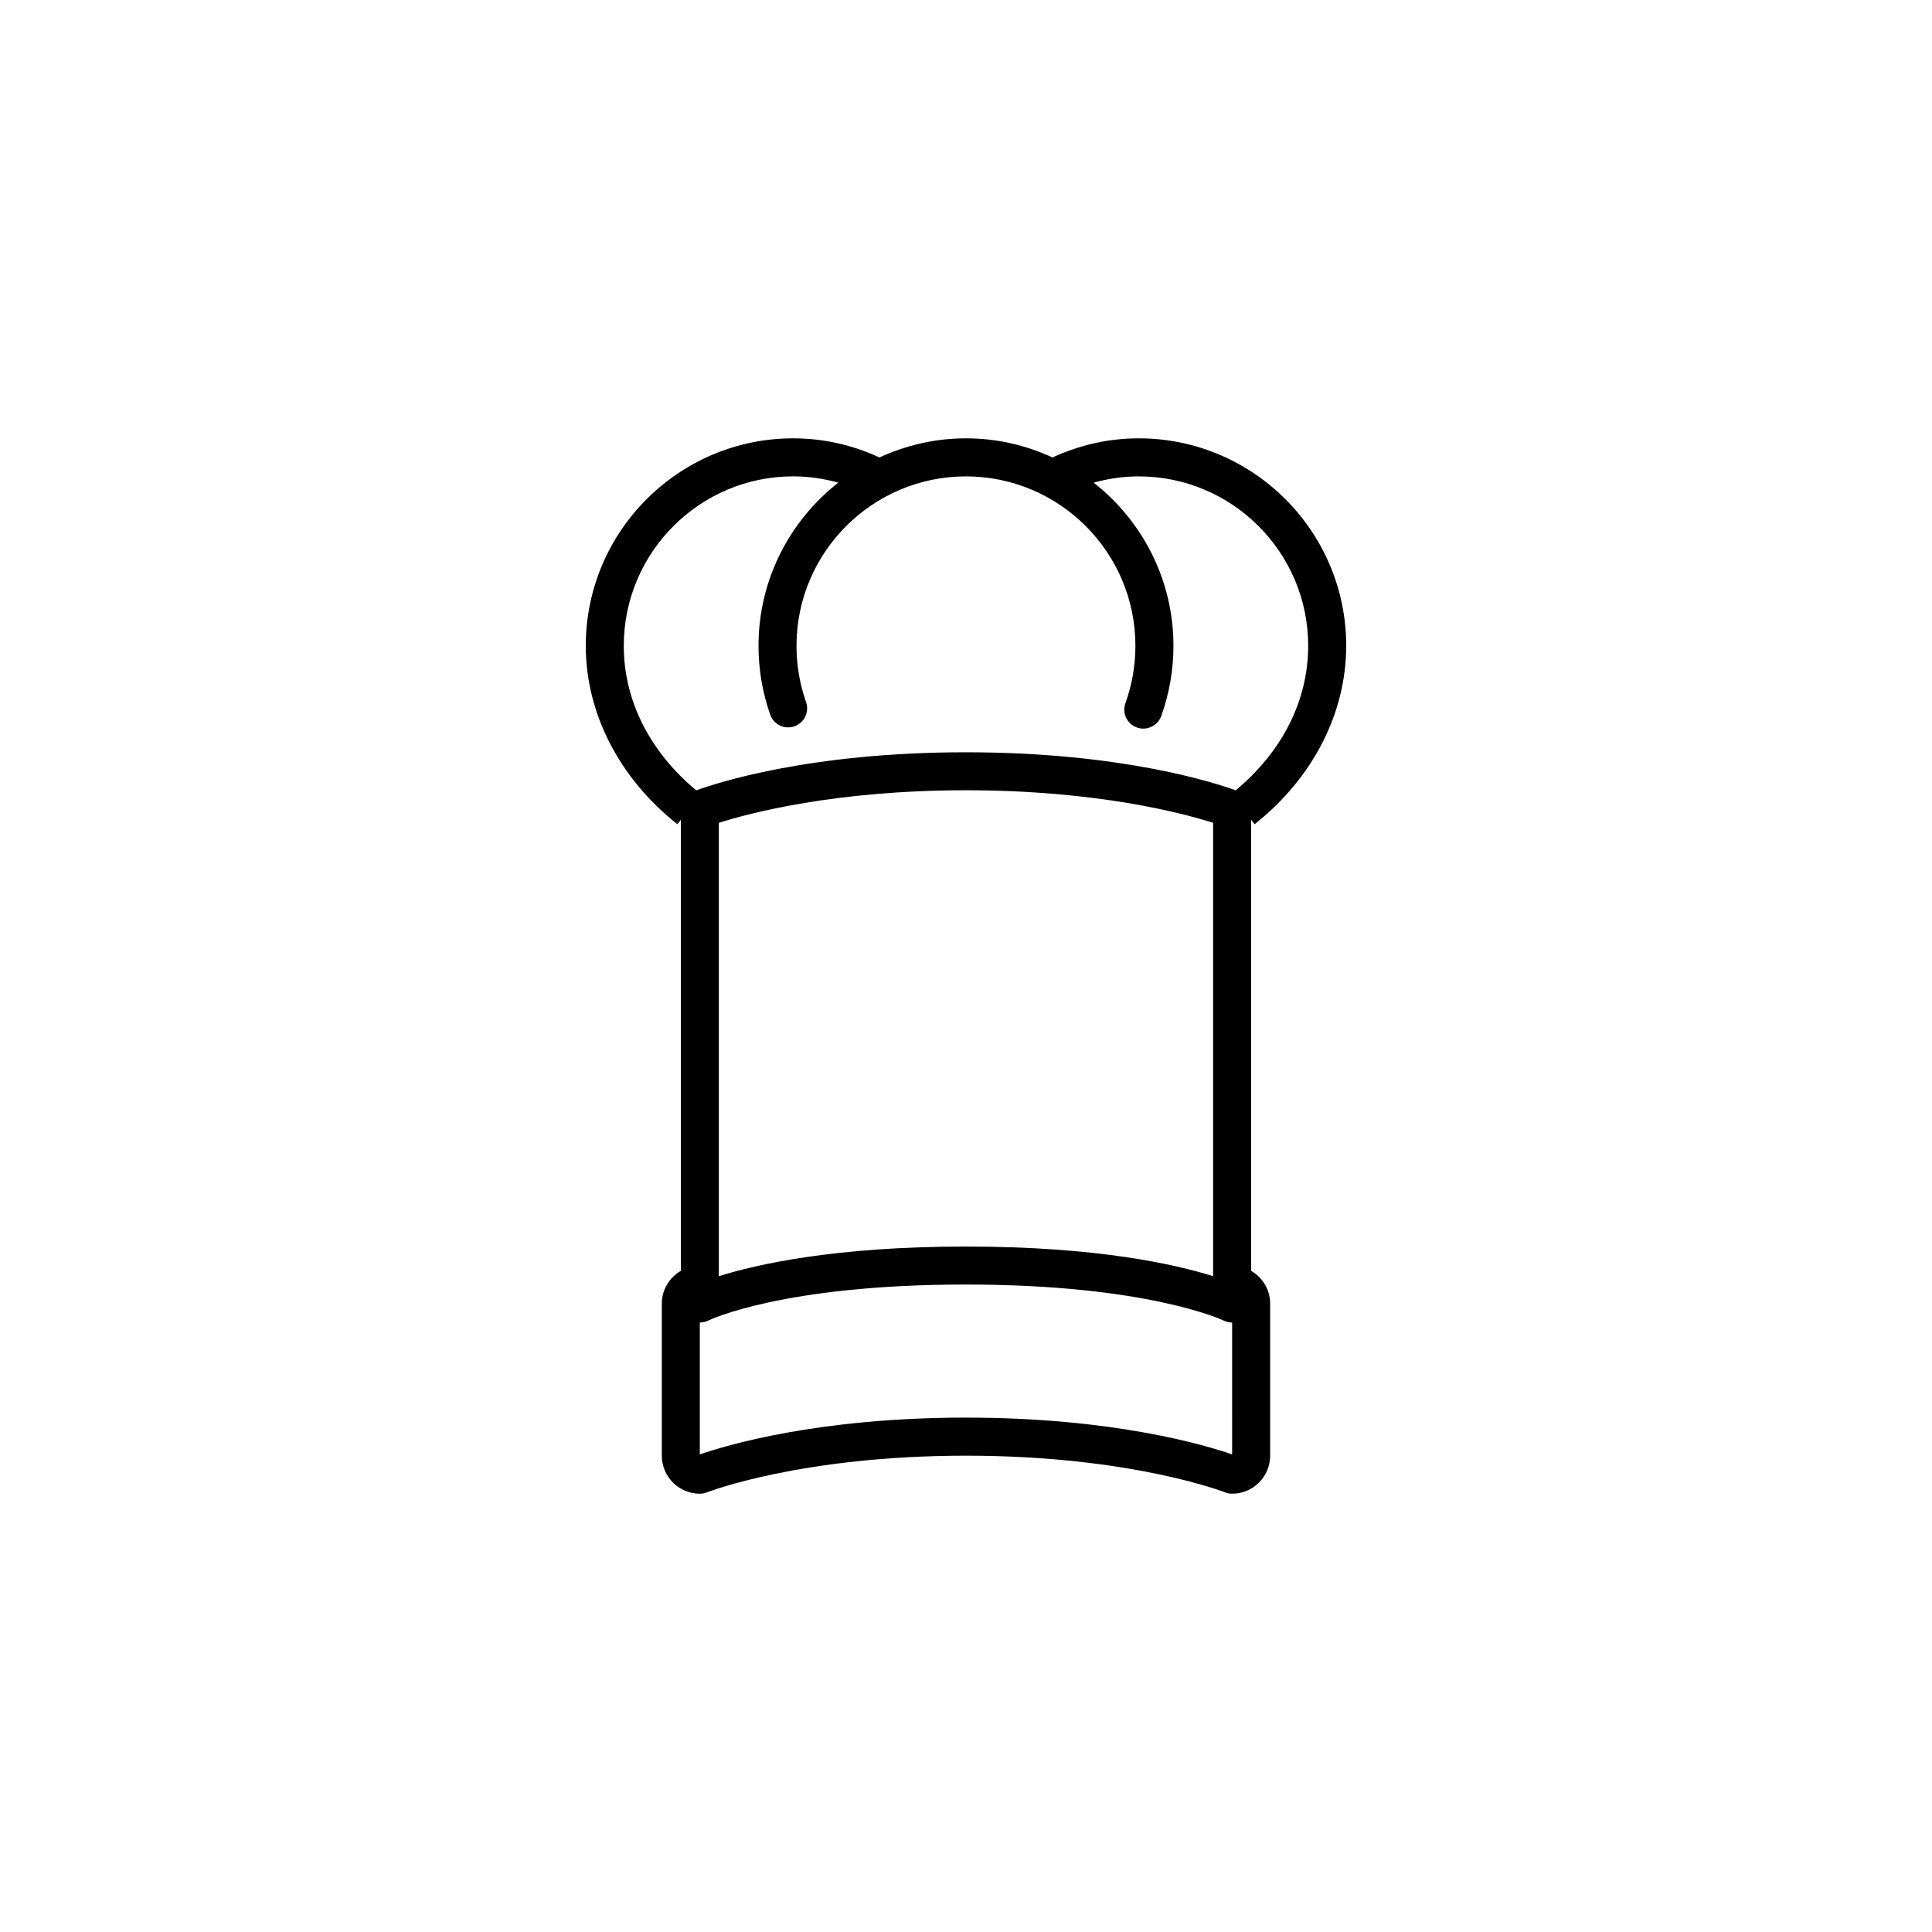 <?xml version="1.0" encoding="UTF-8"?>
<!-- Uploaded to: SVG Repo, www.svgrepo.com, Generator: SVG Repo Mixer Tools -->
<svg fill="#000000" width="800px" height="800px" version="1.1" viewBox="144 144 512 512" xmlns="http://www.w3.org/2000/svg">
 <path d="m476.49 362.42c15.422-12.199 24.27-29.43 24.27-47.281 0-30.32-24.668-54.977-54.98-54.977-7.996 0-15.66 1.762-22.867 5.066-6.988-3.231-14.73-5.066-22.914-5.066-8.188 0-15.934 1.848-22.922 5.066-7.211-3.305-14.867-5.066-22.859-5.066-30.316 0-54.98 24.664-54.98 54.977 0 17.852 8.848 35.082 24.262 47.281l0.926-1.168v119.54c-2.996 1.742-5.039 4.957-5.039 8.672v40.305c0 5.562 4.519 10.078 10.078 10.078 0.637 0 1.273-0.117 1.863-0.352 0.246-0.102 25.016-9.723 68.668-9.723 43.656 0 68.422 9.621 68.668 9.723 0.59 0.238 1.23 0.352 1.863 0.352 5.559 0 10.078-4.516 10.078-10.078v-40.305c0-3.707-2.039-6.926-5.039-8.672l0.004-119.54zm-167.18-47.281c0-24.758 20.141-44.898 44.906-44.898 4.098 0 8.074 0.598 11.934 1.664-12.844 10.078-21.137 25.695-21.137 43.238 0 6.238 1.043 12.379 3.098 18.242 0.918 2.625 3.797 4.035 6.418 3.09 2.625-0.926 4.004-3.797 3.082-6.422-1.676-4.793-2.527-9.801-2.527-14.906 0-24.758 20.141-44.898 44.906-44.898 24.762 0 44.906 20.141 44.906 44.898 0 5.203-0.891 10.312-2.644 15.203-0.941 2.621 0.422 5.512 3.043 6.445 0.559 0.207 1.137 0.297 1.703 0.297 2.066 0 4.004-1.281 4.742-3.336 2.152-5.984 3.238-12.242 3.238-18.605 0-17.543-8.293-33.172-21.141-43.238 3.863-1.074 7.844-1.664 11.941-1.664 24.762 0 44.906 20.141 44.906 44.898 0 14.473-6.84 27.996-19.211 38.301-4.902-1.789-29.754-10.086-71.48-10.086-41.73 0-66.59 8.293-71.48 10.098-12.367-10.324-19.203-23.848-19.203-38.32zm156.18 46.918v120.15c-10.004-3.148-30.789-7.863-65.496-7.863-34.707 0-55.488 4.715-65.496 7.863l0.004-120.15c7.981-2.539 30.758-8.629 65.496-8.629 34.734 0 57.512 6.09 65.492 8.629zm5.039 167.38c-6.734-2.344-31.152-9.754-70.535-9.754-39.383 0-63.797 7.41-70.535 9.754v-34.961c0.766-0.012 1.543-0.156 2.254-0.516 0.191-0.102 19.648-9.547 68.281-9.547 48.082 0 68.023 9.426 68.301 9.551 0.707 0.352 1.473 0.523 2.231 0.523z"/>
</svg>